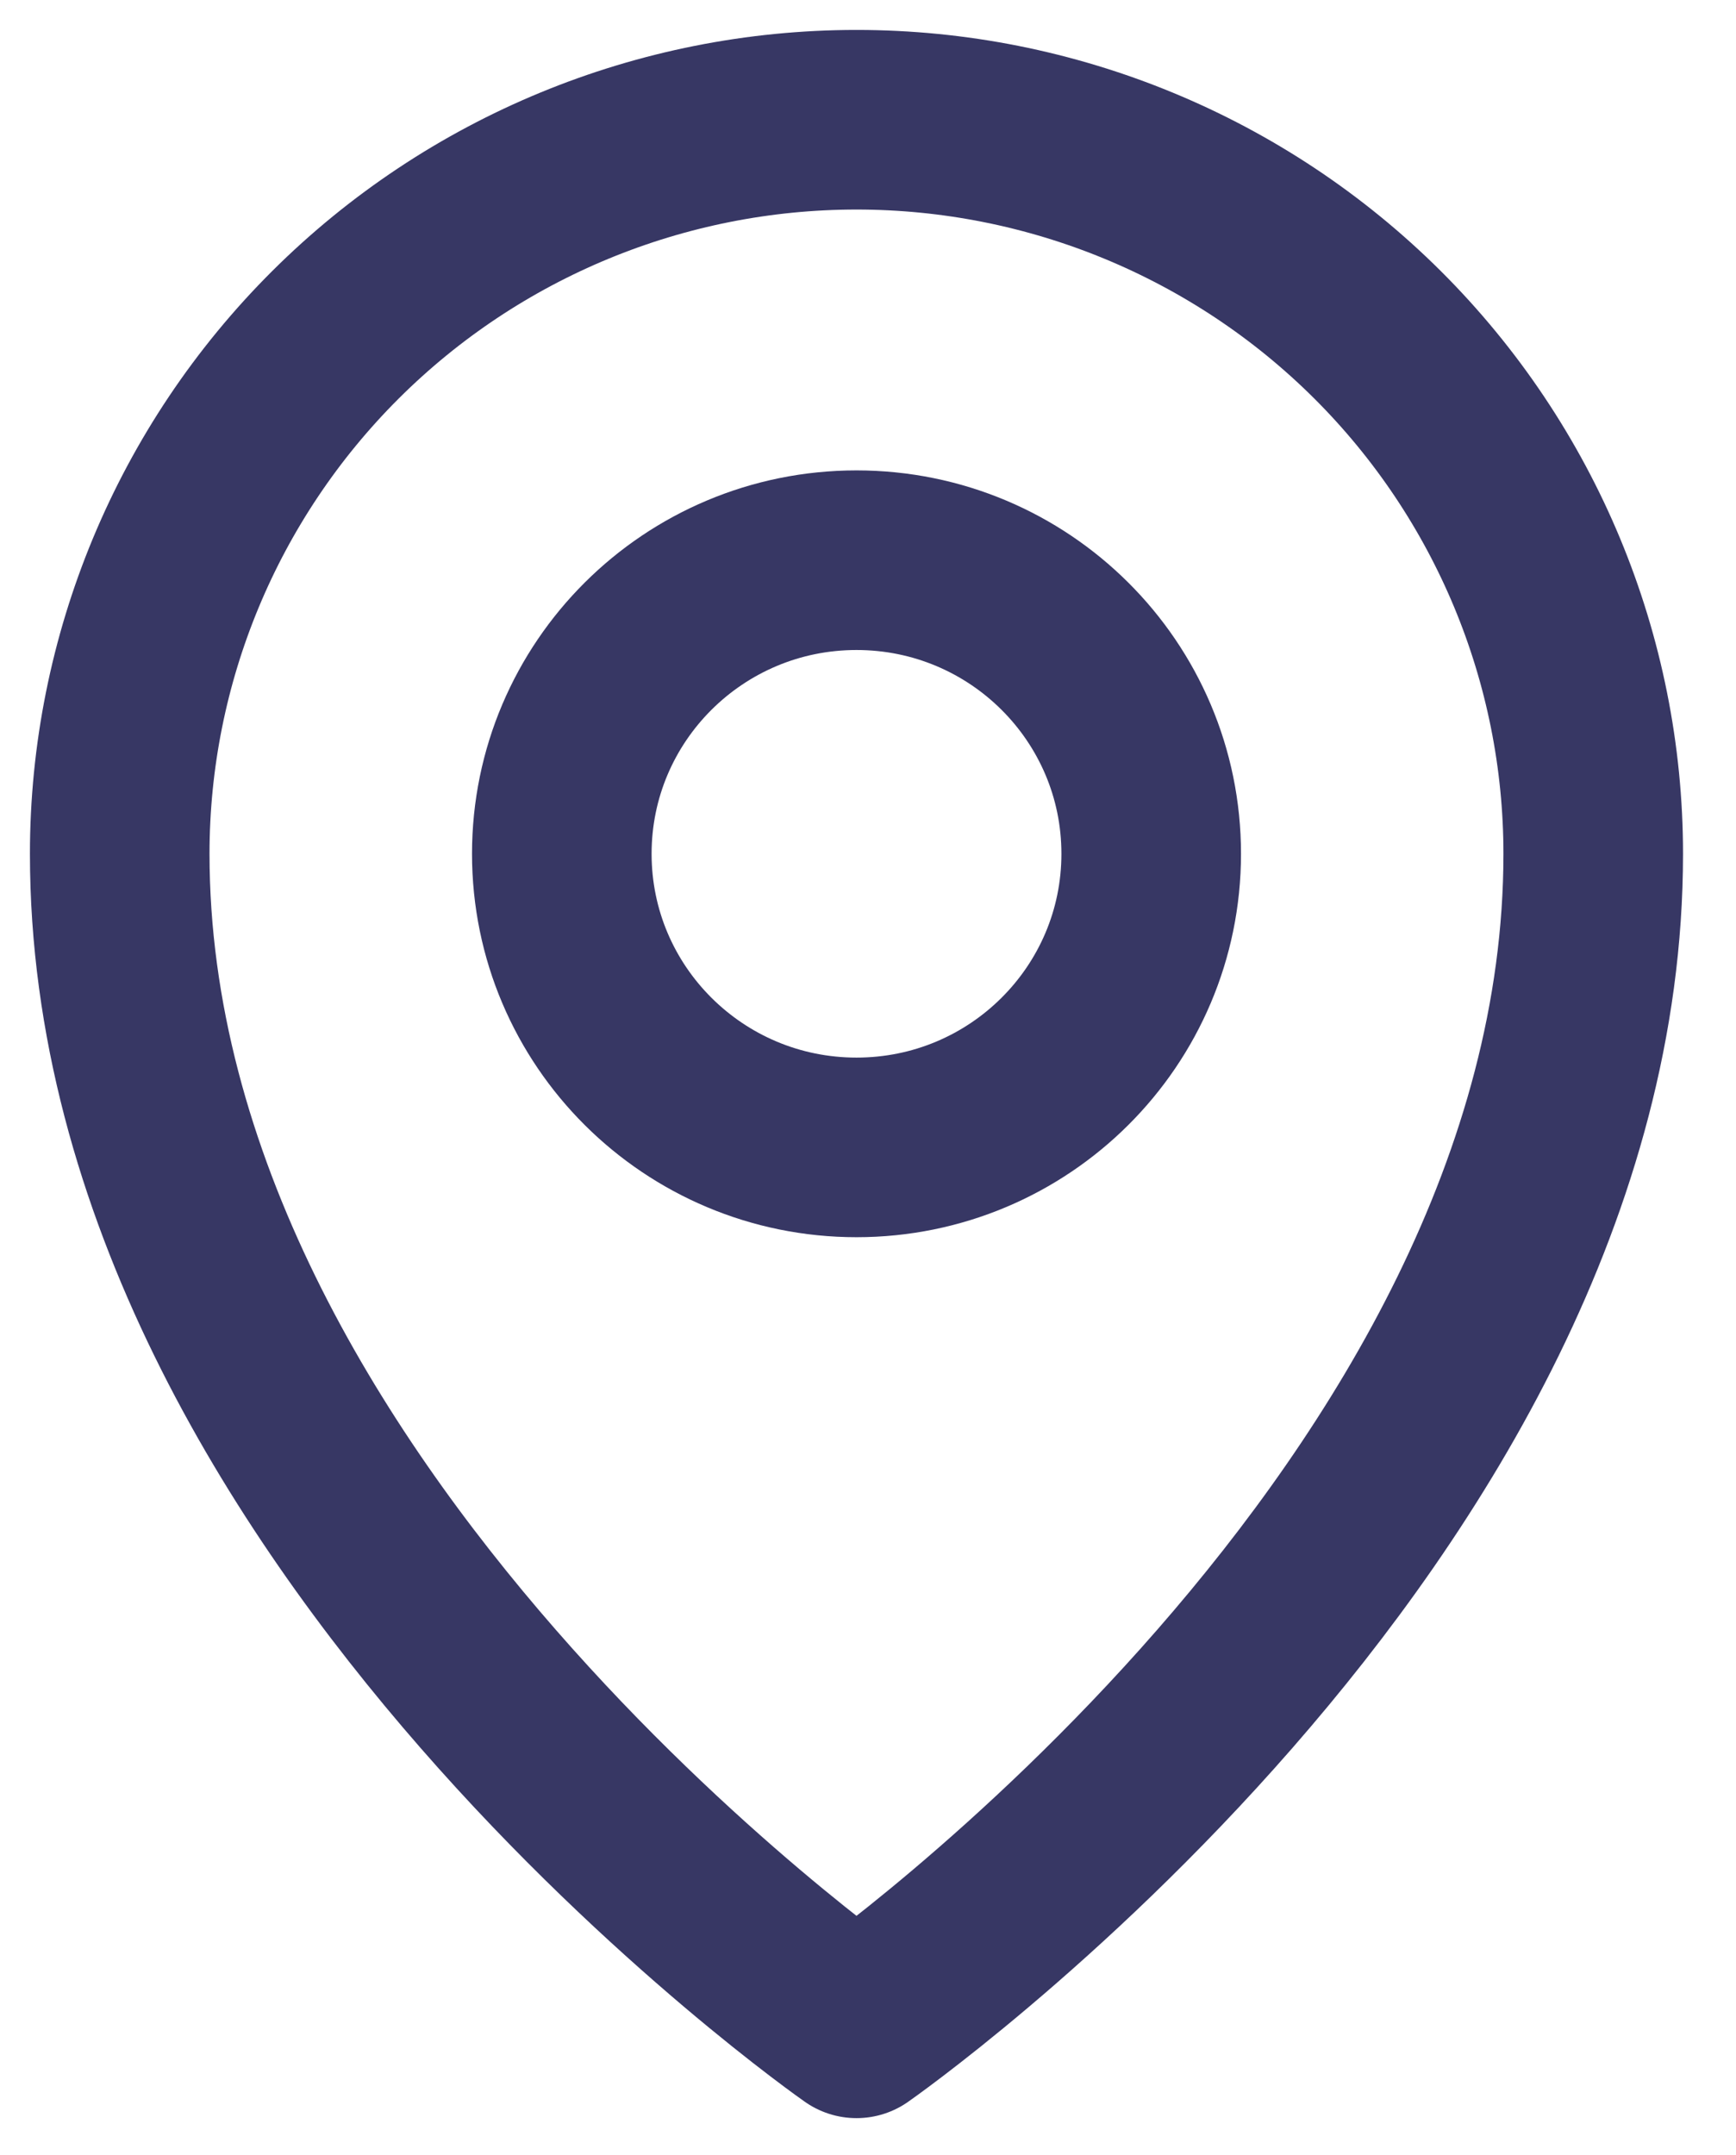 <?xml version="1.0" encoding="UTF-8"?> <svg xmlns="http://www.w3.org/2000/svg" width="29" height="36" viewBox="0 0 29 36" fill="none"> <path d="M14.308 19.165C17.027 19.165 19.231 16.97 19.231 14.261C19.231 11.552 17.027 9.357 14.308 9.357C11.589 9.357 9.385 11.552 9.385 14.261C9.385 16.97 11.589 19.165 14.308 19.165Z" stroke="#373764" stroke-width="3" stroke-linecap="round" stroke-linejoin="round"></path> <path d="M26.615 14.261C26.615 25.296 14.308 33.879 14.308 33.879C14.308 33.879 2 25.296 2 14.261C2 11.009 3.297 7.891 5.605 5.591C7.913 3.292 11.043 2 14.308 2C17.572 2 20.702 3.292 23.011 5.591C25.319 7.891 26.615 11.009 26.615 14.261Z" stroke="#373764" stroke-width="3" stroke-linecap="round" stroke-linejoin="round"></path> </svg> 